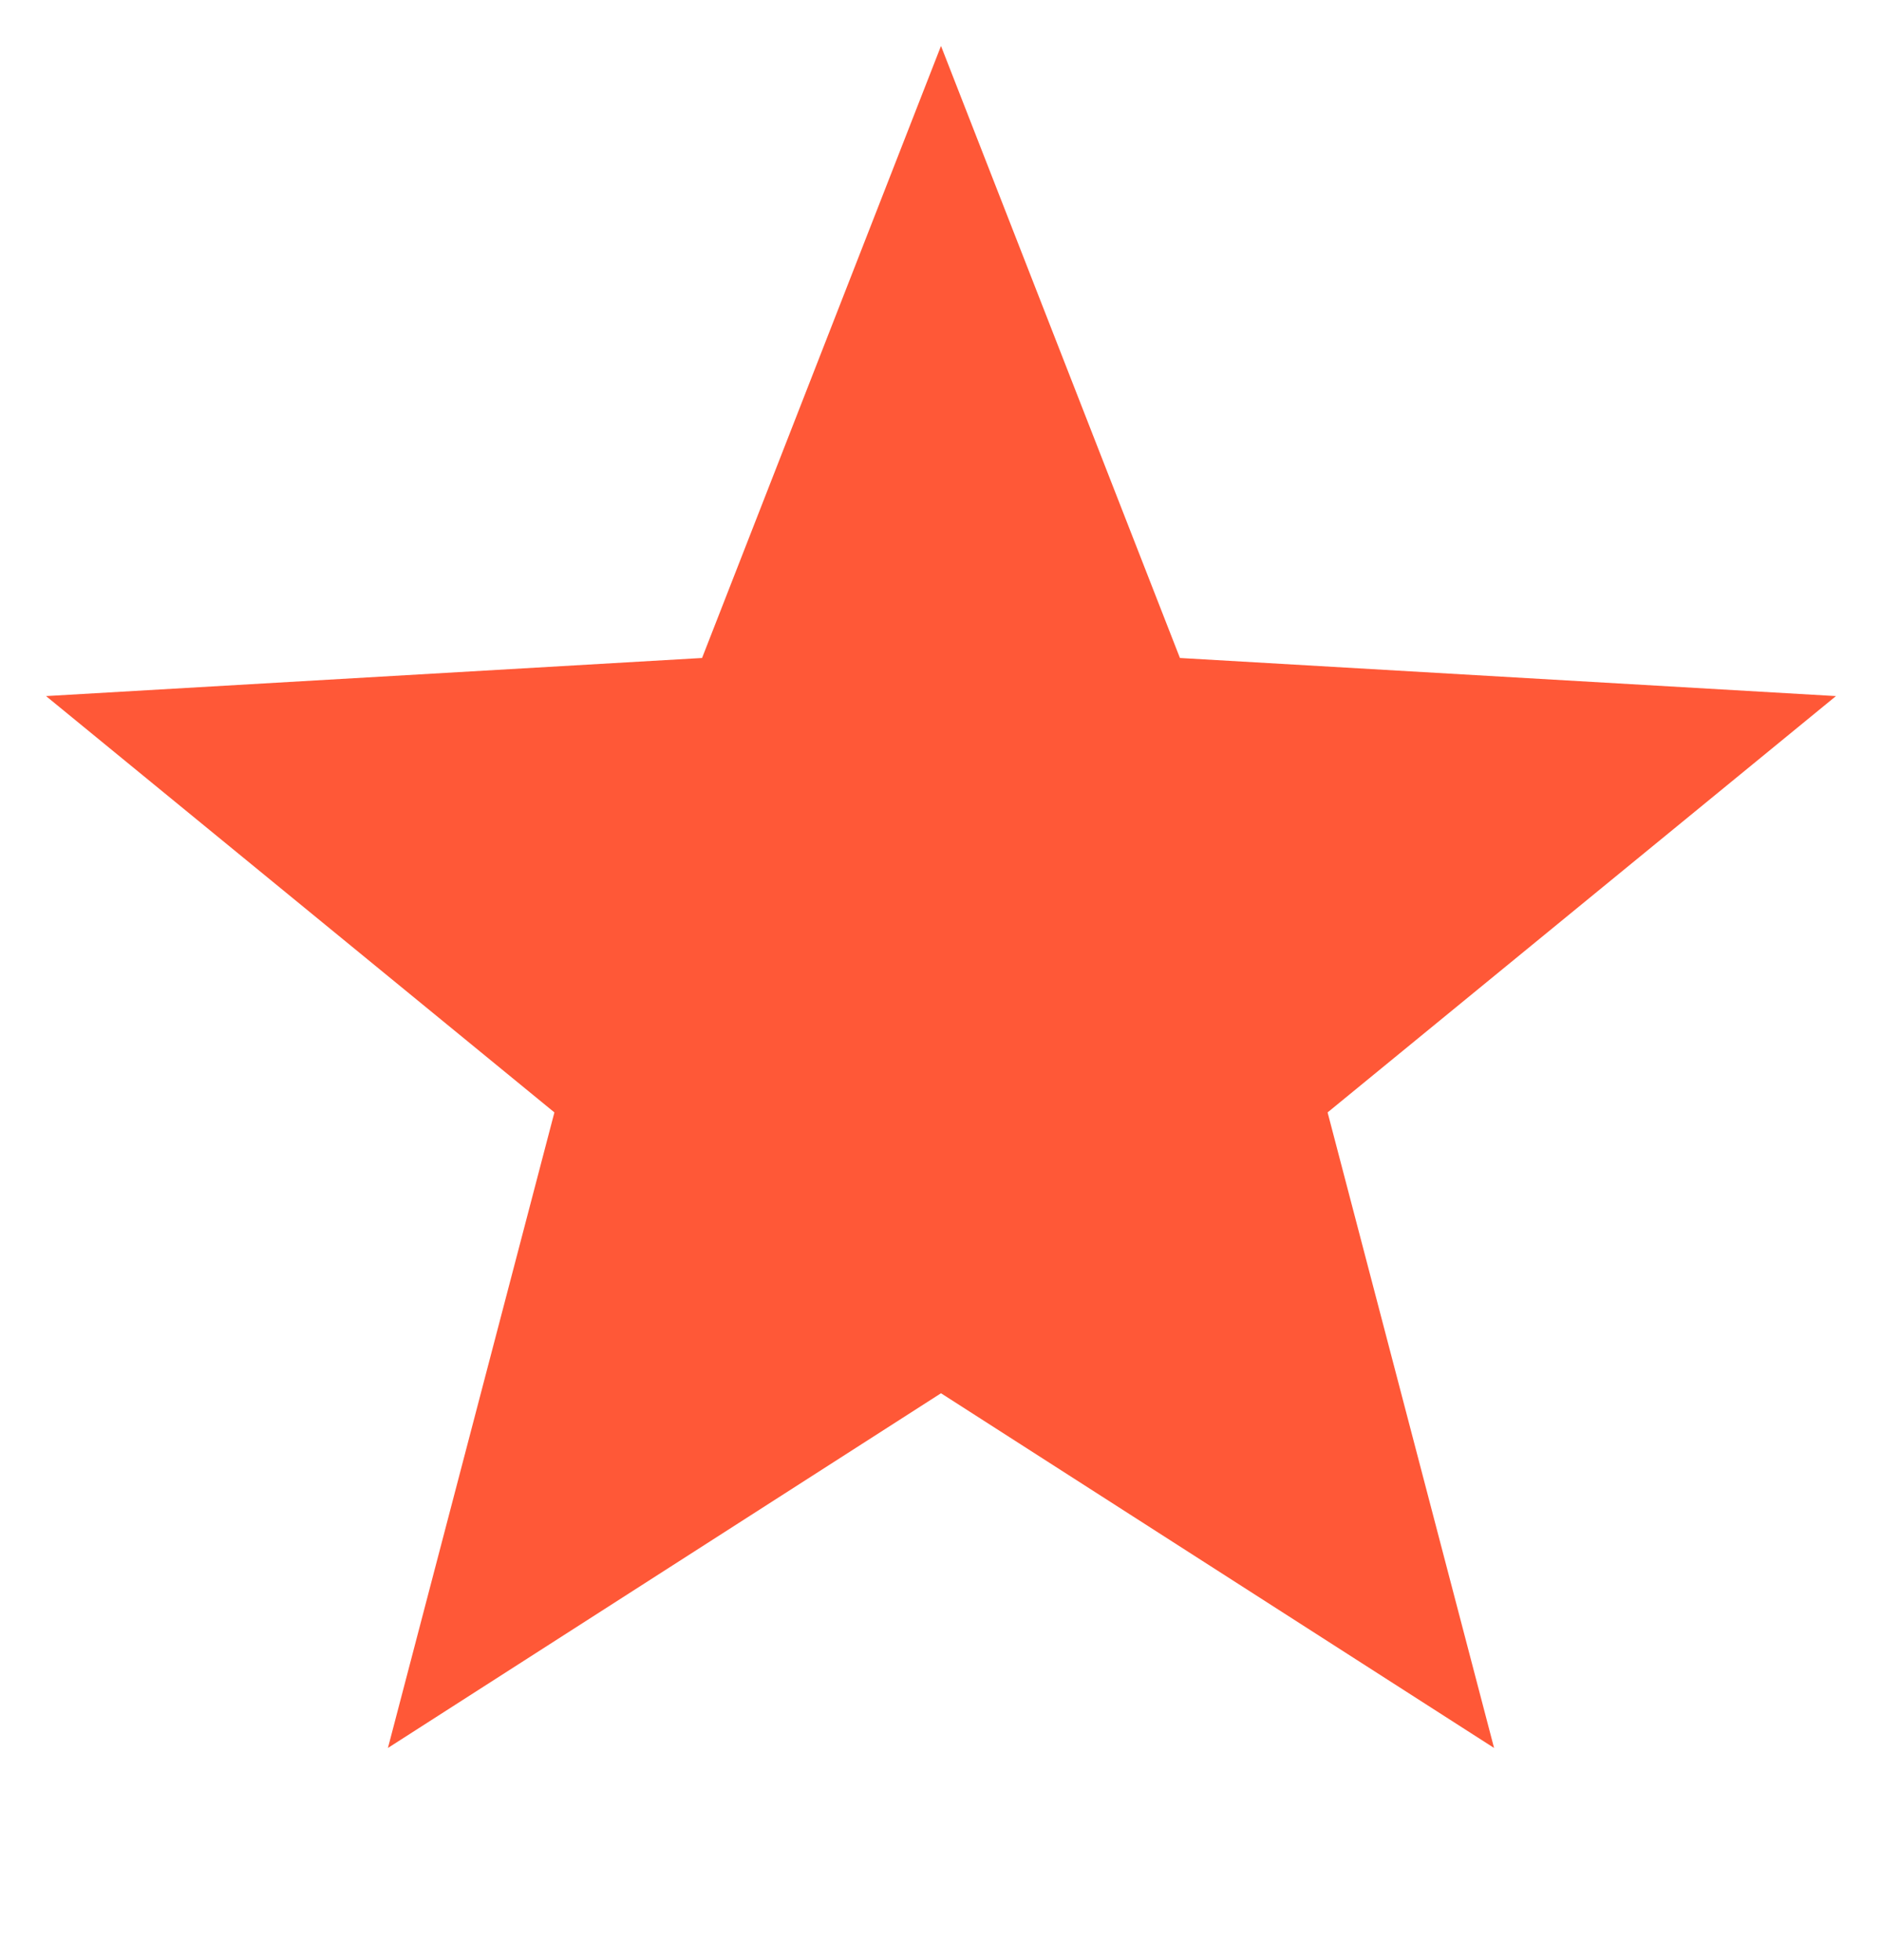 <svg width="24" height="25" viewBox="0 0 24 25" fill="none" xmlns="http://www.w3.org/2000/svg">
<g id="Icons / Star Filled">
<path id="Star 3" d="M12 0.586L15.047 8.392L23.413 8.878L16.93 14.188L19.053 22.294L12 17.77L4.947 22.294L7.07 14.188L0.587 8.878L8.953 8.392L12 0.586Z" fill="#FF5837"/>
</g>
</svg>
